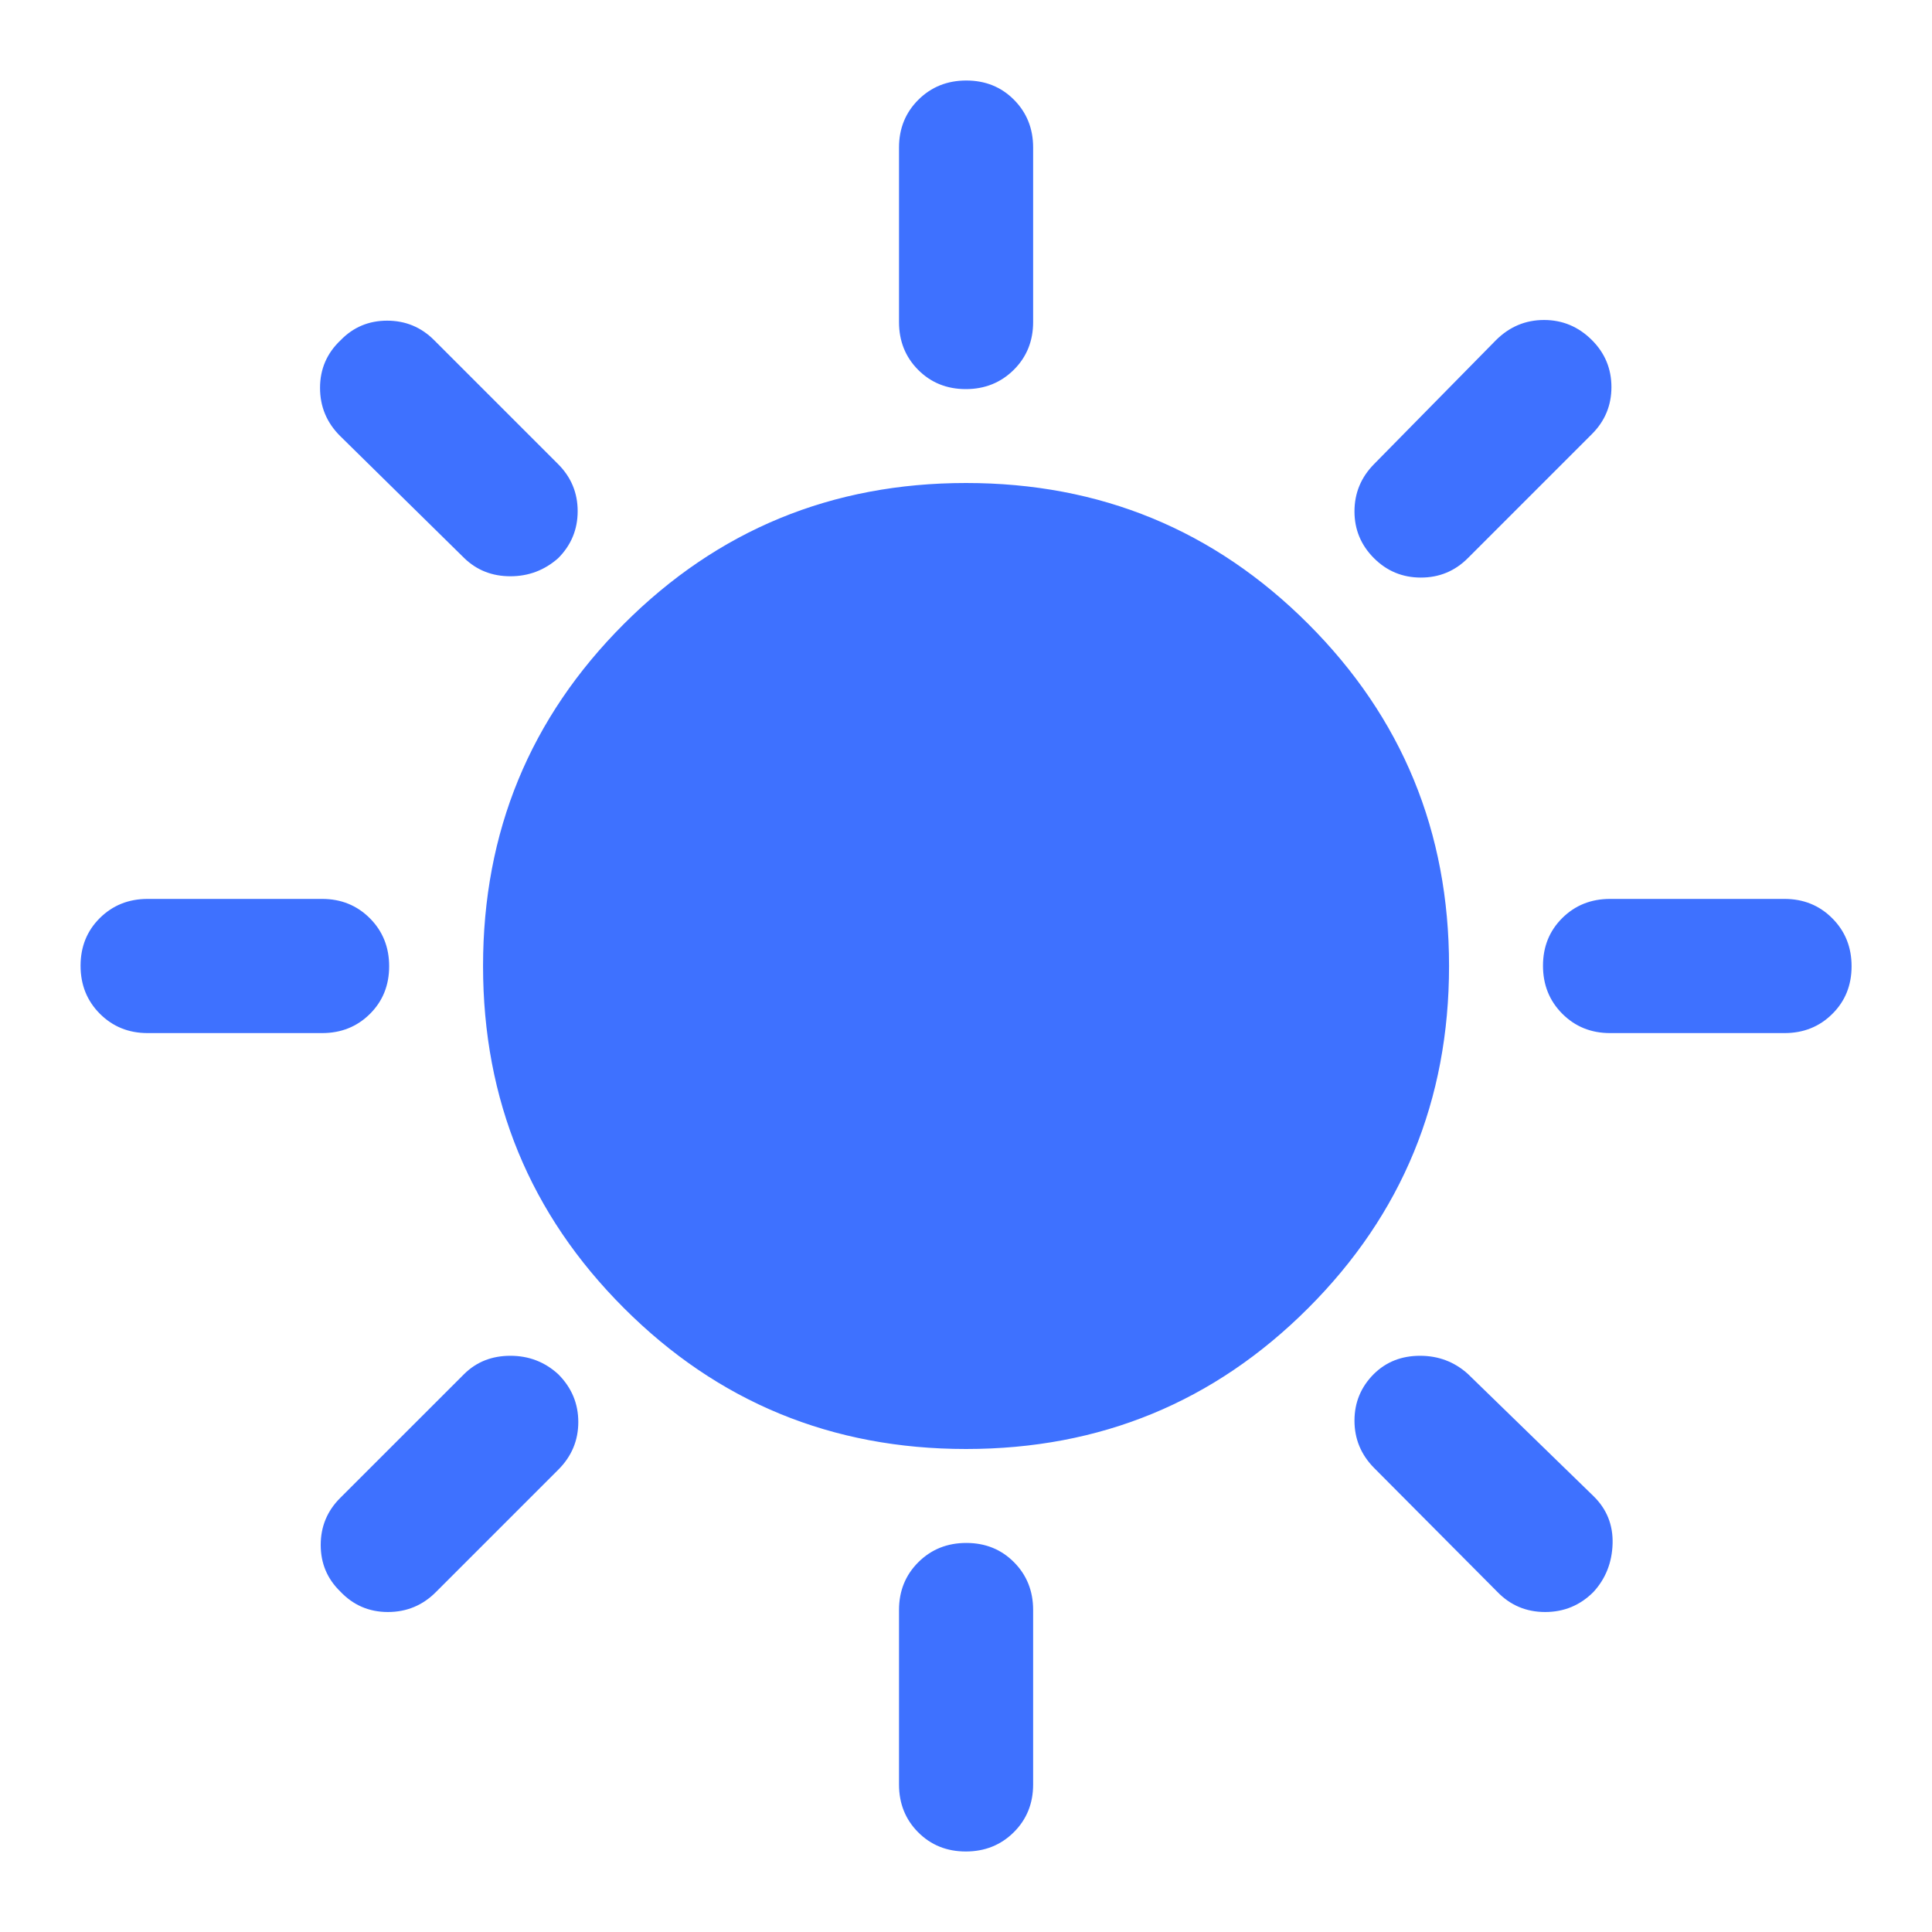<svg width="40" height="40" viewBox="0 0 40 40" fill="none" xmlns="http://www.w3.org/2000/svg">
<mask id="mask0_9699_33831" style="mask-type:alpha" maskUnits="userSpaceOnUse" x="0" y="0" width="40" height="40">
<rect width="40" height="40" fill="#D9D9D9"/>
</mask>
<g mask="url(#mask0_9699_33831)">
<path d="M19.996 8.056C19.602 8.056 19.272 7.922 19.008 7.656C18.744 7.39 18.613 7.06 18.613 6.667V3.055C18.613 2.662 18.746 2.332 19.013 2.066C19.28 1.8 19.611 1.667 20.006 1.667C20.401 1.667 20.73 1.8 20.994 2.066C21.258 2.332 21.39 2.662 21.39 3.055V6.667C21.39 7.06 21.257 7.39 20.99 7.656C20.722 7.922 20.391 8.056 19.996 8.056ZM28.446 11.556C28.177 11.287 28.043 10.964 28.043 10.588C28.043 10.211 28.177 9.885 28.446 9.611L30.973 7.042C31.253 6.764 31.584 6.625 31.968 6.625C32.351 6.625 32.682 6.764 32.96 7.042C33.228 7.31 33.363 7.634 33.363 8.014C33.363 8.394 33.228 8.718 32.96 8.986L30.39 11.556C30.122 11.824 29.798 11.958 29.418 11.958C29.038 11.958 28.714 11.824 28.446 11.556ZM33.335 21.389C32.941 21.389 32.611 21.255 32.345 20.988C32.079 20.721 31.946 20.39 31.946 19.995C31.946 19.6 32.079 19.271 32.345 19.007C32.611 18.743 32.941 18.611 33.335 18.611H36.946C37.339 18.611 37.669 18.745 37.935 19.012C38.202 19.279 38.335 19.61 38.335 20.005C38.335 20.4 38.202 20.729 37.935 20.993C37.669 21.257 37.339 21.389 36.946 21.389H33.335ZM19.996 38.333C19.602 38.333 19.272 38.2 19.008 37.934C18.744 37.668 18.613 37.338 18.613 36.945V33.333C18.613 32.94 18.746 32.61 19.013 32.344C19.28 32.078 19.611 31.945 20.006 31.945C20.401 31.945 20.73 32.078 20.994 32.344C21.258 32.61 21.39 32.94 21.39 33.333V36.945C21.39 37.338 21.257 37.668 20.99 37.934C20.722 38.2 20.391 38.333 19.996 38.333ZM9.613 11.556L7.043 9.028C6.765 8.752 6.626 8.42 6.626 8.03C6.626 7.64 6.769 7.31 7.054 7.042C7.315 6.773 7.636 6.639 8.015 6.639C8.395 6.639 8.719 6.773 8.988 7.042L11.557 9.611C11.825 9.88 11.96 10.204 11.96 10.583C11.96 10.963 11.825 11.287 11.557 11.556C11.274 11.806 10.944 11.931 10.567 11.931C10.19 11.931 9.872 11.806 9.613 11.556ZM31.001 32.958L28.446 30.389C28.177 30.115 28.043 29.79 28.043 29.413C28.043 29.036 28.177 28.713 28.446 28.445C28.7 28.195 29.018 28.07 29.401 28.07C29.782 28.07 30.112 28.195 30.39 28.445L32.988 30.972C33.265 31.241 33.398 31.57 33.387 31.961C33.375 32.352 33.243 32.685 32.99 32.961C32.714 33.237 32.381 33.375 31.991 33.375C31.6 33.375 31.27 33.236 31.001 32.958ZM3.057 21.389C2.663 21.389 2.334 21.255 2.067 20.988C1.801 20.721 1.668 20.39 1.668 19.995C1.668 19.6 1.801 19.271 2.067 19.007C2.334 18.743 2.663 18.611 3.057 18.611H6.668C7.062 18.611 7.391 18.745 7.658 19.012C7.924 19.279 8.057 19.61 8.057 20.005C8.057 20.4 7.924 20.729 7.658 20.993C7.391 21.257 7.062 21.389 6.668 21.389H3.057ZM7.043 32.948C6.774 32.686 6.64 32.366 6.64 31.986C6.64 31.607 6.774 31.282 7.043 31.014L9.613 28.445C9.867 28.195 10.185 28.07 10.567 28.07C10.949 28.07 11.279 28.197 11.557 28.451C11.835 28.729 11.973 29.059 11.973 29.441C11.973 29.823 11.835 30.153 11.557 30.43L9.029 32.958C8.754 33.236 8.421 33.375 8.031 33.375C7.641 33.375 7.312 33.233 7.043 32.948ZM20.001 30C17.224 30 14.862 29.028 12.918 27.083C10.973 25.139 10.001 22.778 10.001 20C10.001 17.222 10.973 14.861 12.918 12.917C14.862 10.972 17.224 10 20.001 10C22.779 10 25.14 10.972 27.085 12.917C29.029 14.861 30.001 17.222 30.001 20C30.001 22.778 29.029 25.139 27.085 27.083C25.14 29.028 22.779 30 20.001 30Z" fill="#3E71FF"/>
</g>
</svg>
